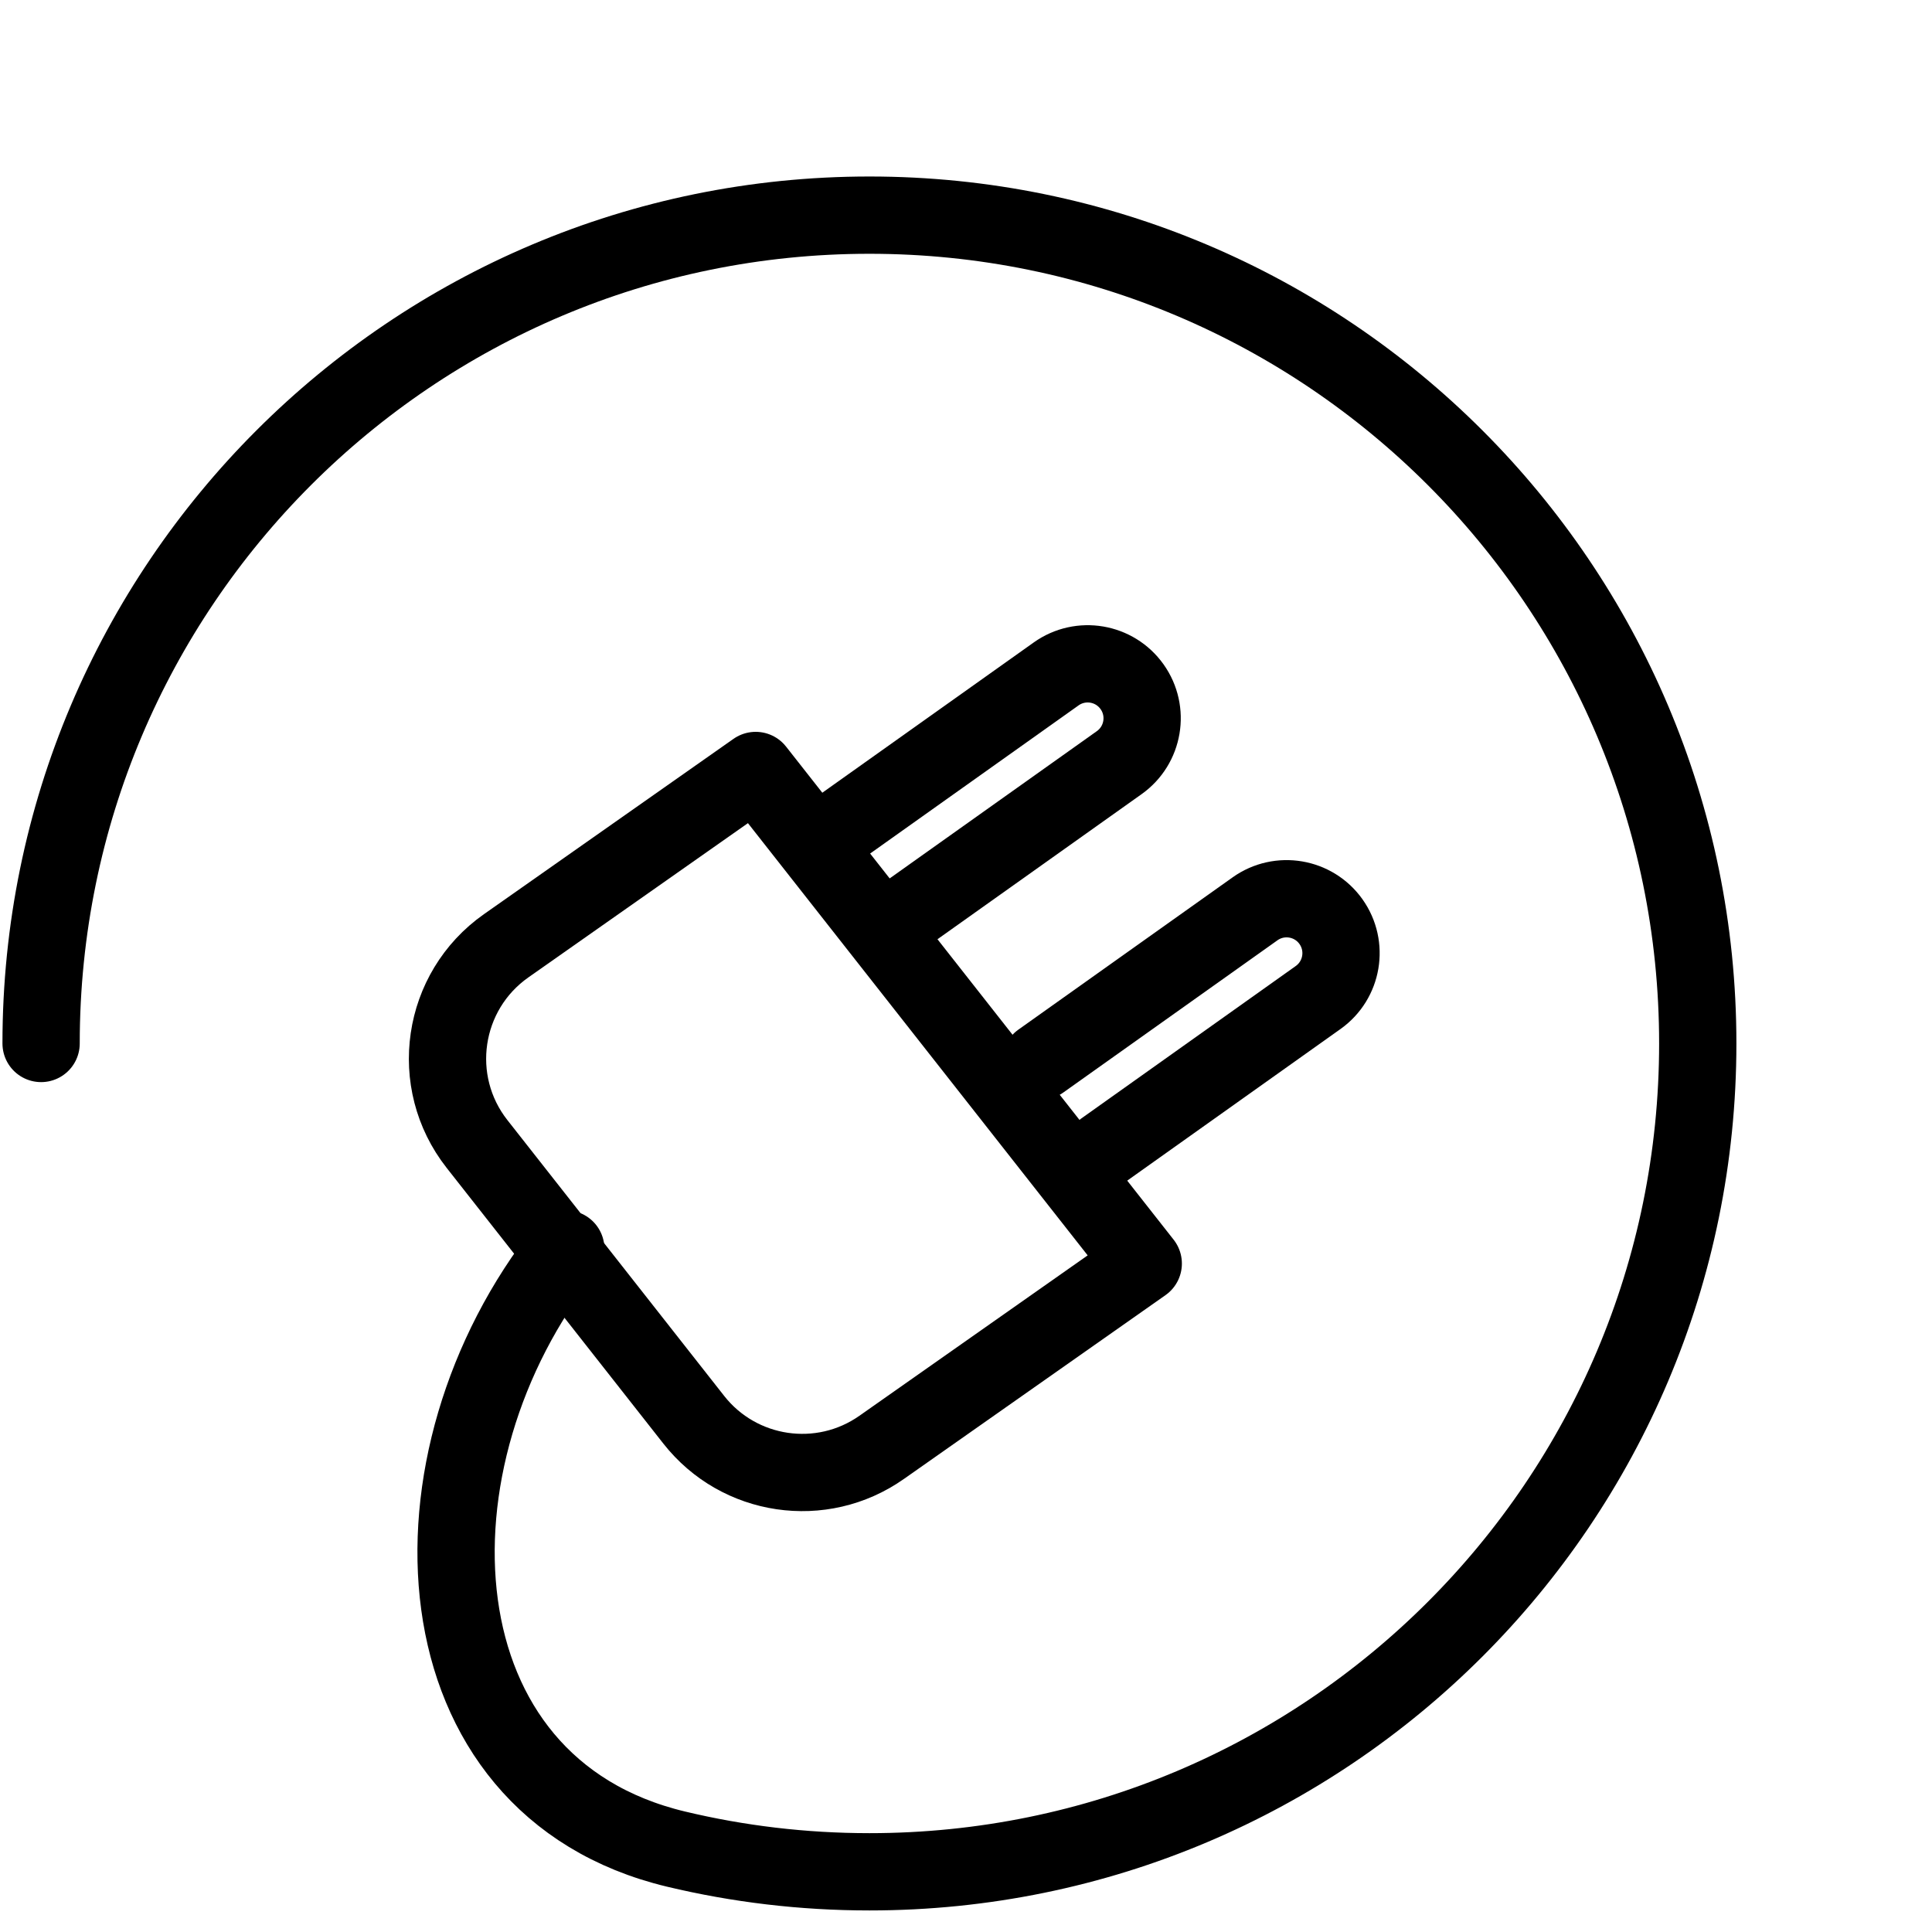 <svg width="70" height="70" viewBox="0 0 70 70" fill="none" xmlns="http://www.w3.org/2000/svg">
<path d="M1.489 37.807C1.489 21.232 14.926 7.795 31.501 7.795C48.076 7.795 61.513 21.232 61.513 37.807C61.513 54.382 48.076 67.819 31.501 67.819C29.087 67.819 26.741 67.534 24.492 66.996C14.984 64.722 14.418 52.904 20.5 45.25V45.25" stroke="black" stroke-width="2.8" stroke-linecap="round" stroke-linejoin="round"/>
<path d="M27.38 27.916L41.422 45.781L31.942 52.442C29.768 53.97 26.779 53.53 25.137 51.441L17.283 41.448C15.512 39.194 15.994 35.916 18.34 34.267L27.38 27.916Z" stroke="black" stroke-width="2.8" stroke-linecap="round" stroke-linejoin="round"/>
<path d="M32.786 33.152L40.552 27.632C41.44 27.001 41.648 25.769 41.017 24.882V24.882C40.386 23.994 39.155 23.786 38.267 24.417L30.501 29.937" stroke="black" stroke-width="2.8" stroke-linecap="round" stroke-linejoin="round"/>
<path d="M39.992 41.663L47.758 36.142C48.646 35.511 48.854 34.28 48.223 33.392V33.392C47.592 32.505 46.361 32.297 45.473 32.928L37.707 38.448" stroke="black" stroke-width="2.8" stroke-linecap="round" stroke-linejoin="round"/>
</svg>
